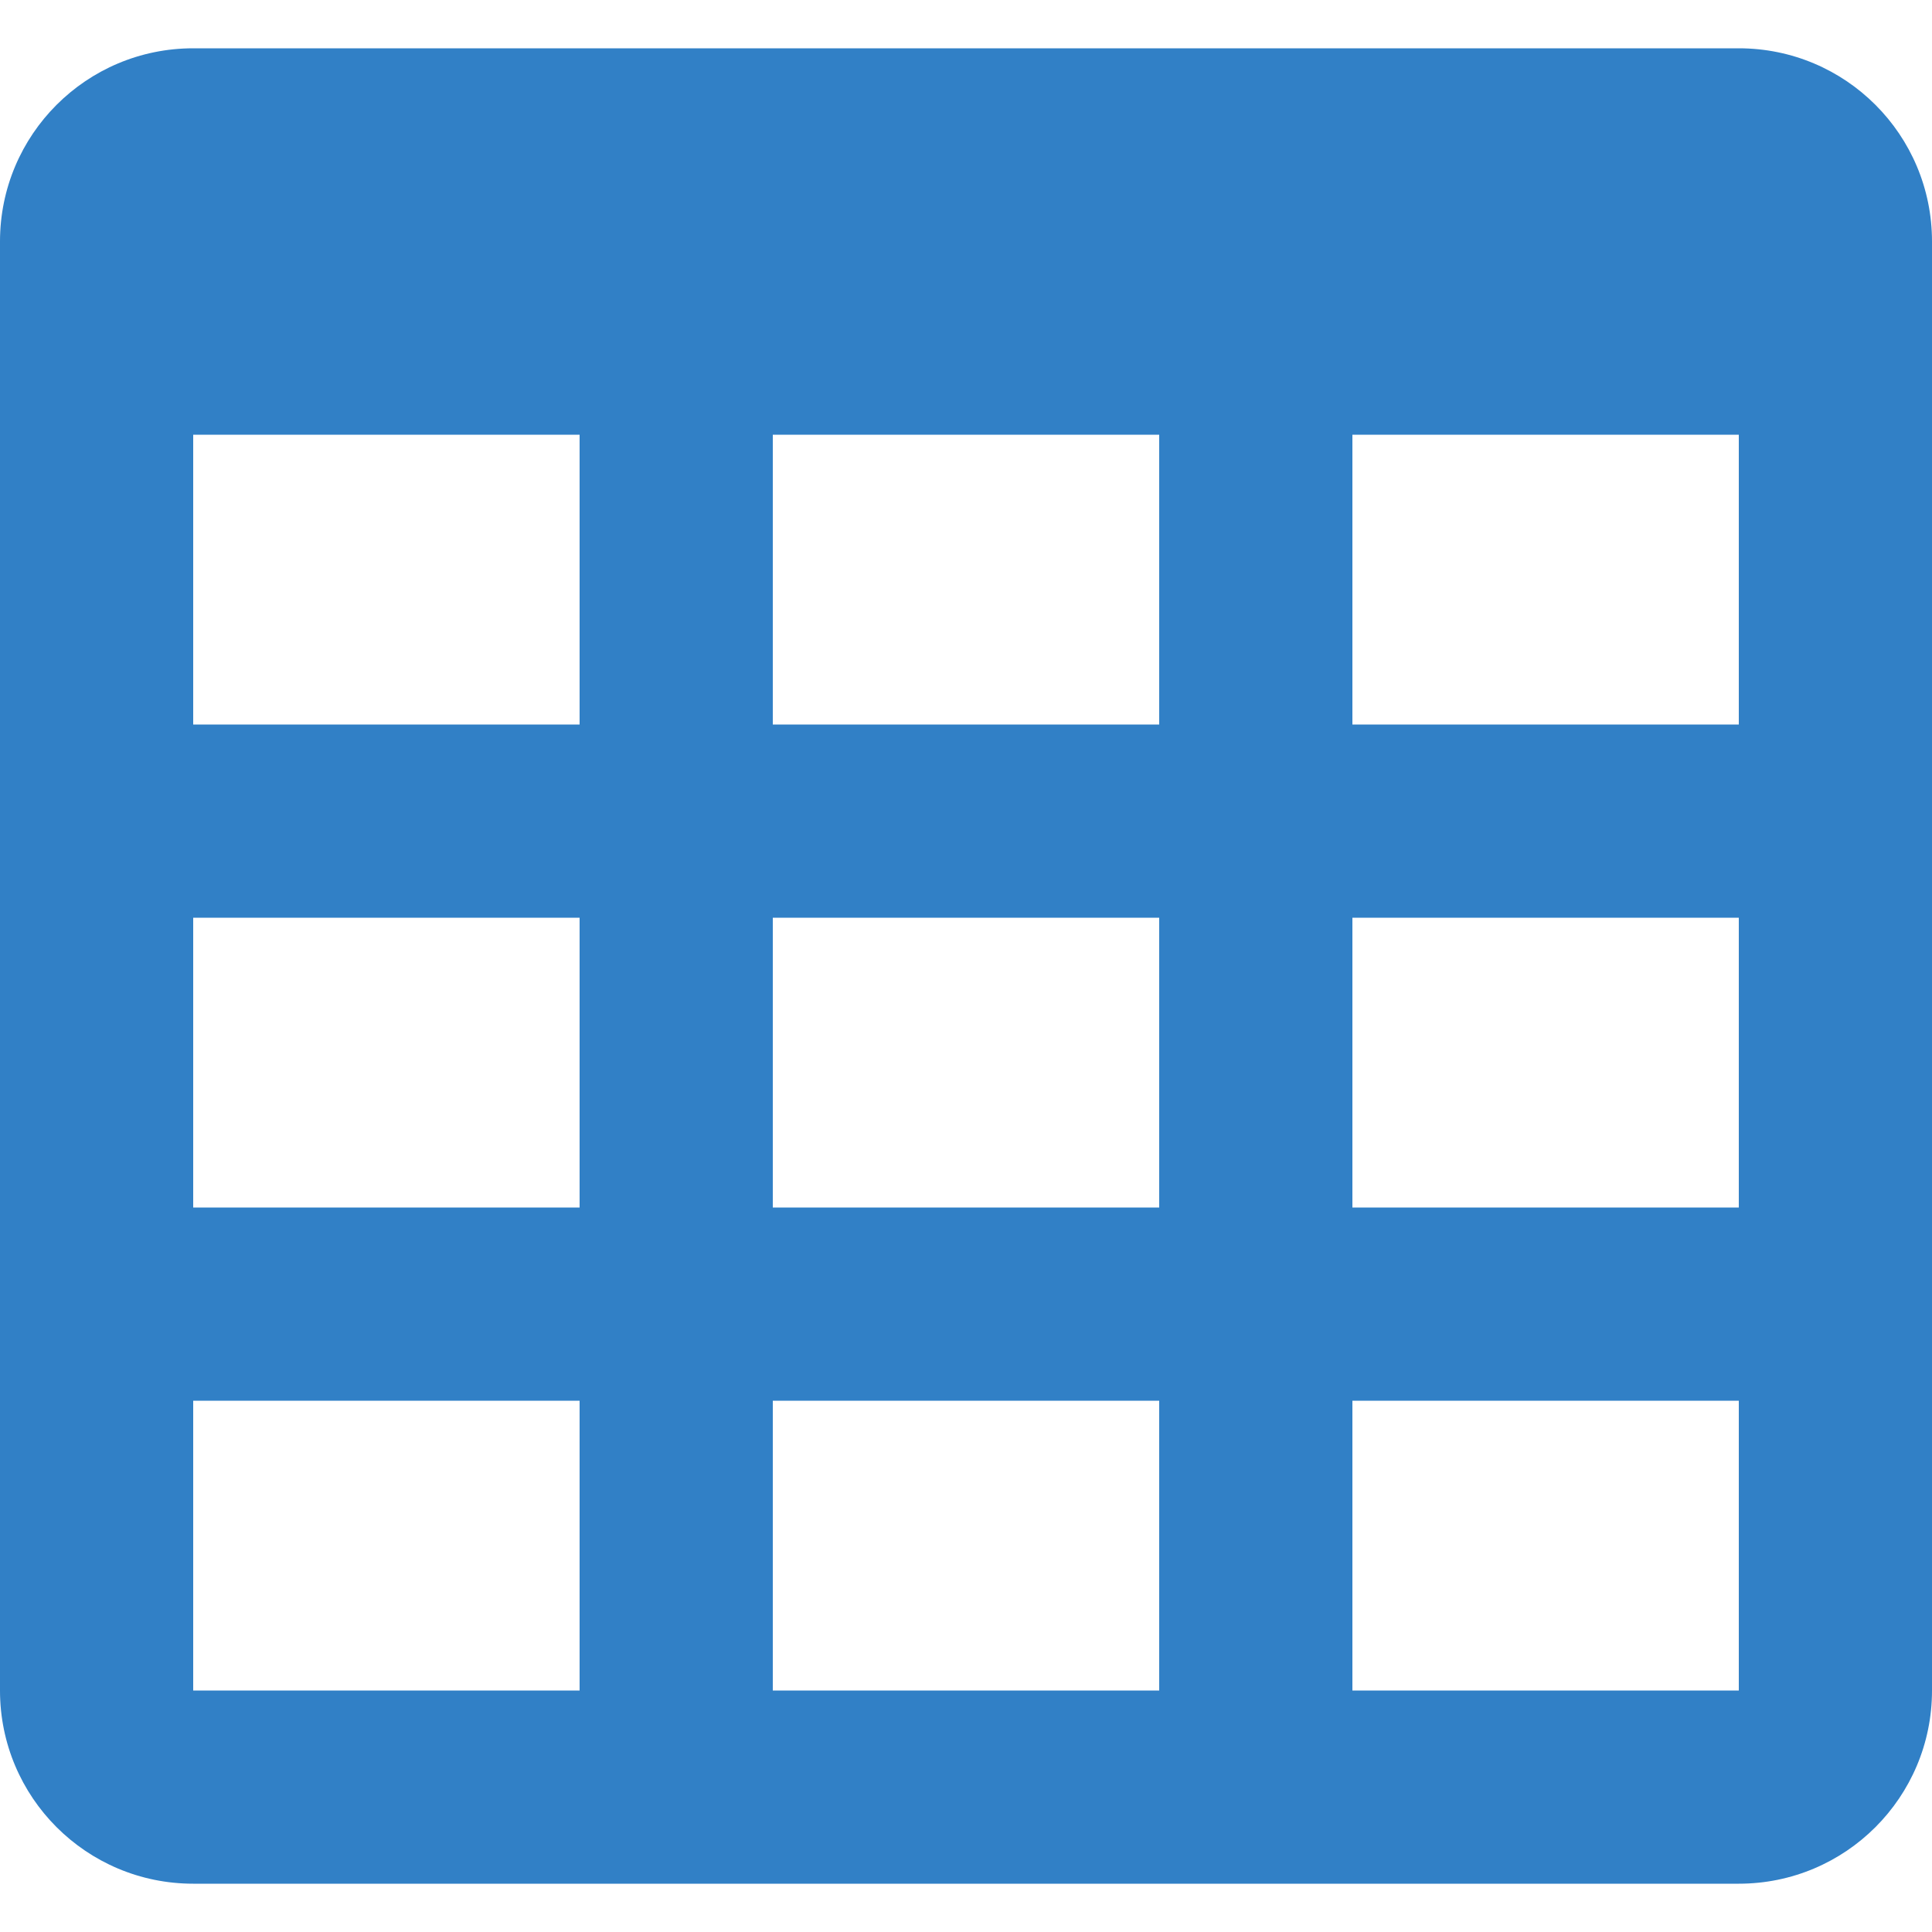 <?xml version="1.0" encoding="utf-8"?>
<!-- Generator: Adobe Illustrator 28.2.0, SVG Export Plug-In . SVG Version: 6.00 Build 0)  -->
<svg version="1.1" id="Layer_1" xmlns="http://www.w3.org/2000/svg" xmlns:xlink="http://www.w3.org/1999/xlink" x="0px" y="0px"
	 viewBox="0 0 512 512" style="enable-background:new 0 0 512 512;" xml:space="preserve">
<style type="text/css">
	.st0{fill:#3180C6;}
</style>
<path class="st0" d="M51.2,12.8h409.6c28.3,0,51.2,22.9,51.2,51.2v384c0,28.3-22.9,51.2-51.2,51.2H51.2C22.9,499.2,0,476.3,0,448V64
	C0,35.7,22.9,12.8,51.2,12.8 M51.2,115.2V192h102.4v-76.8H51.2 M204.8,115.2V192h102.4v-76.8H204.8 M460.8,192v-76.8H358.4V192
	H460.8 M51.2,243.2V320h102.4v-76.8H51.2 M51.2,448h102.4v-76.8H51.2V448 M204.8,243.2V320h102.4v-76.8H204.8 M204.8,448h102.4
	v-76.8H204.8V448 M460.8,448v-76.8H358.4V448H460.8 M460.8,243.2H358.4V320h102.4V243.2z"/>
</svg>
